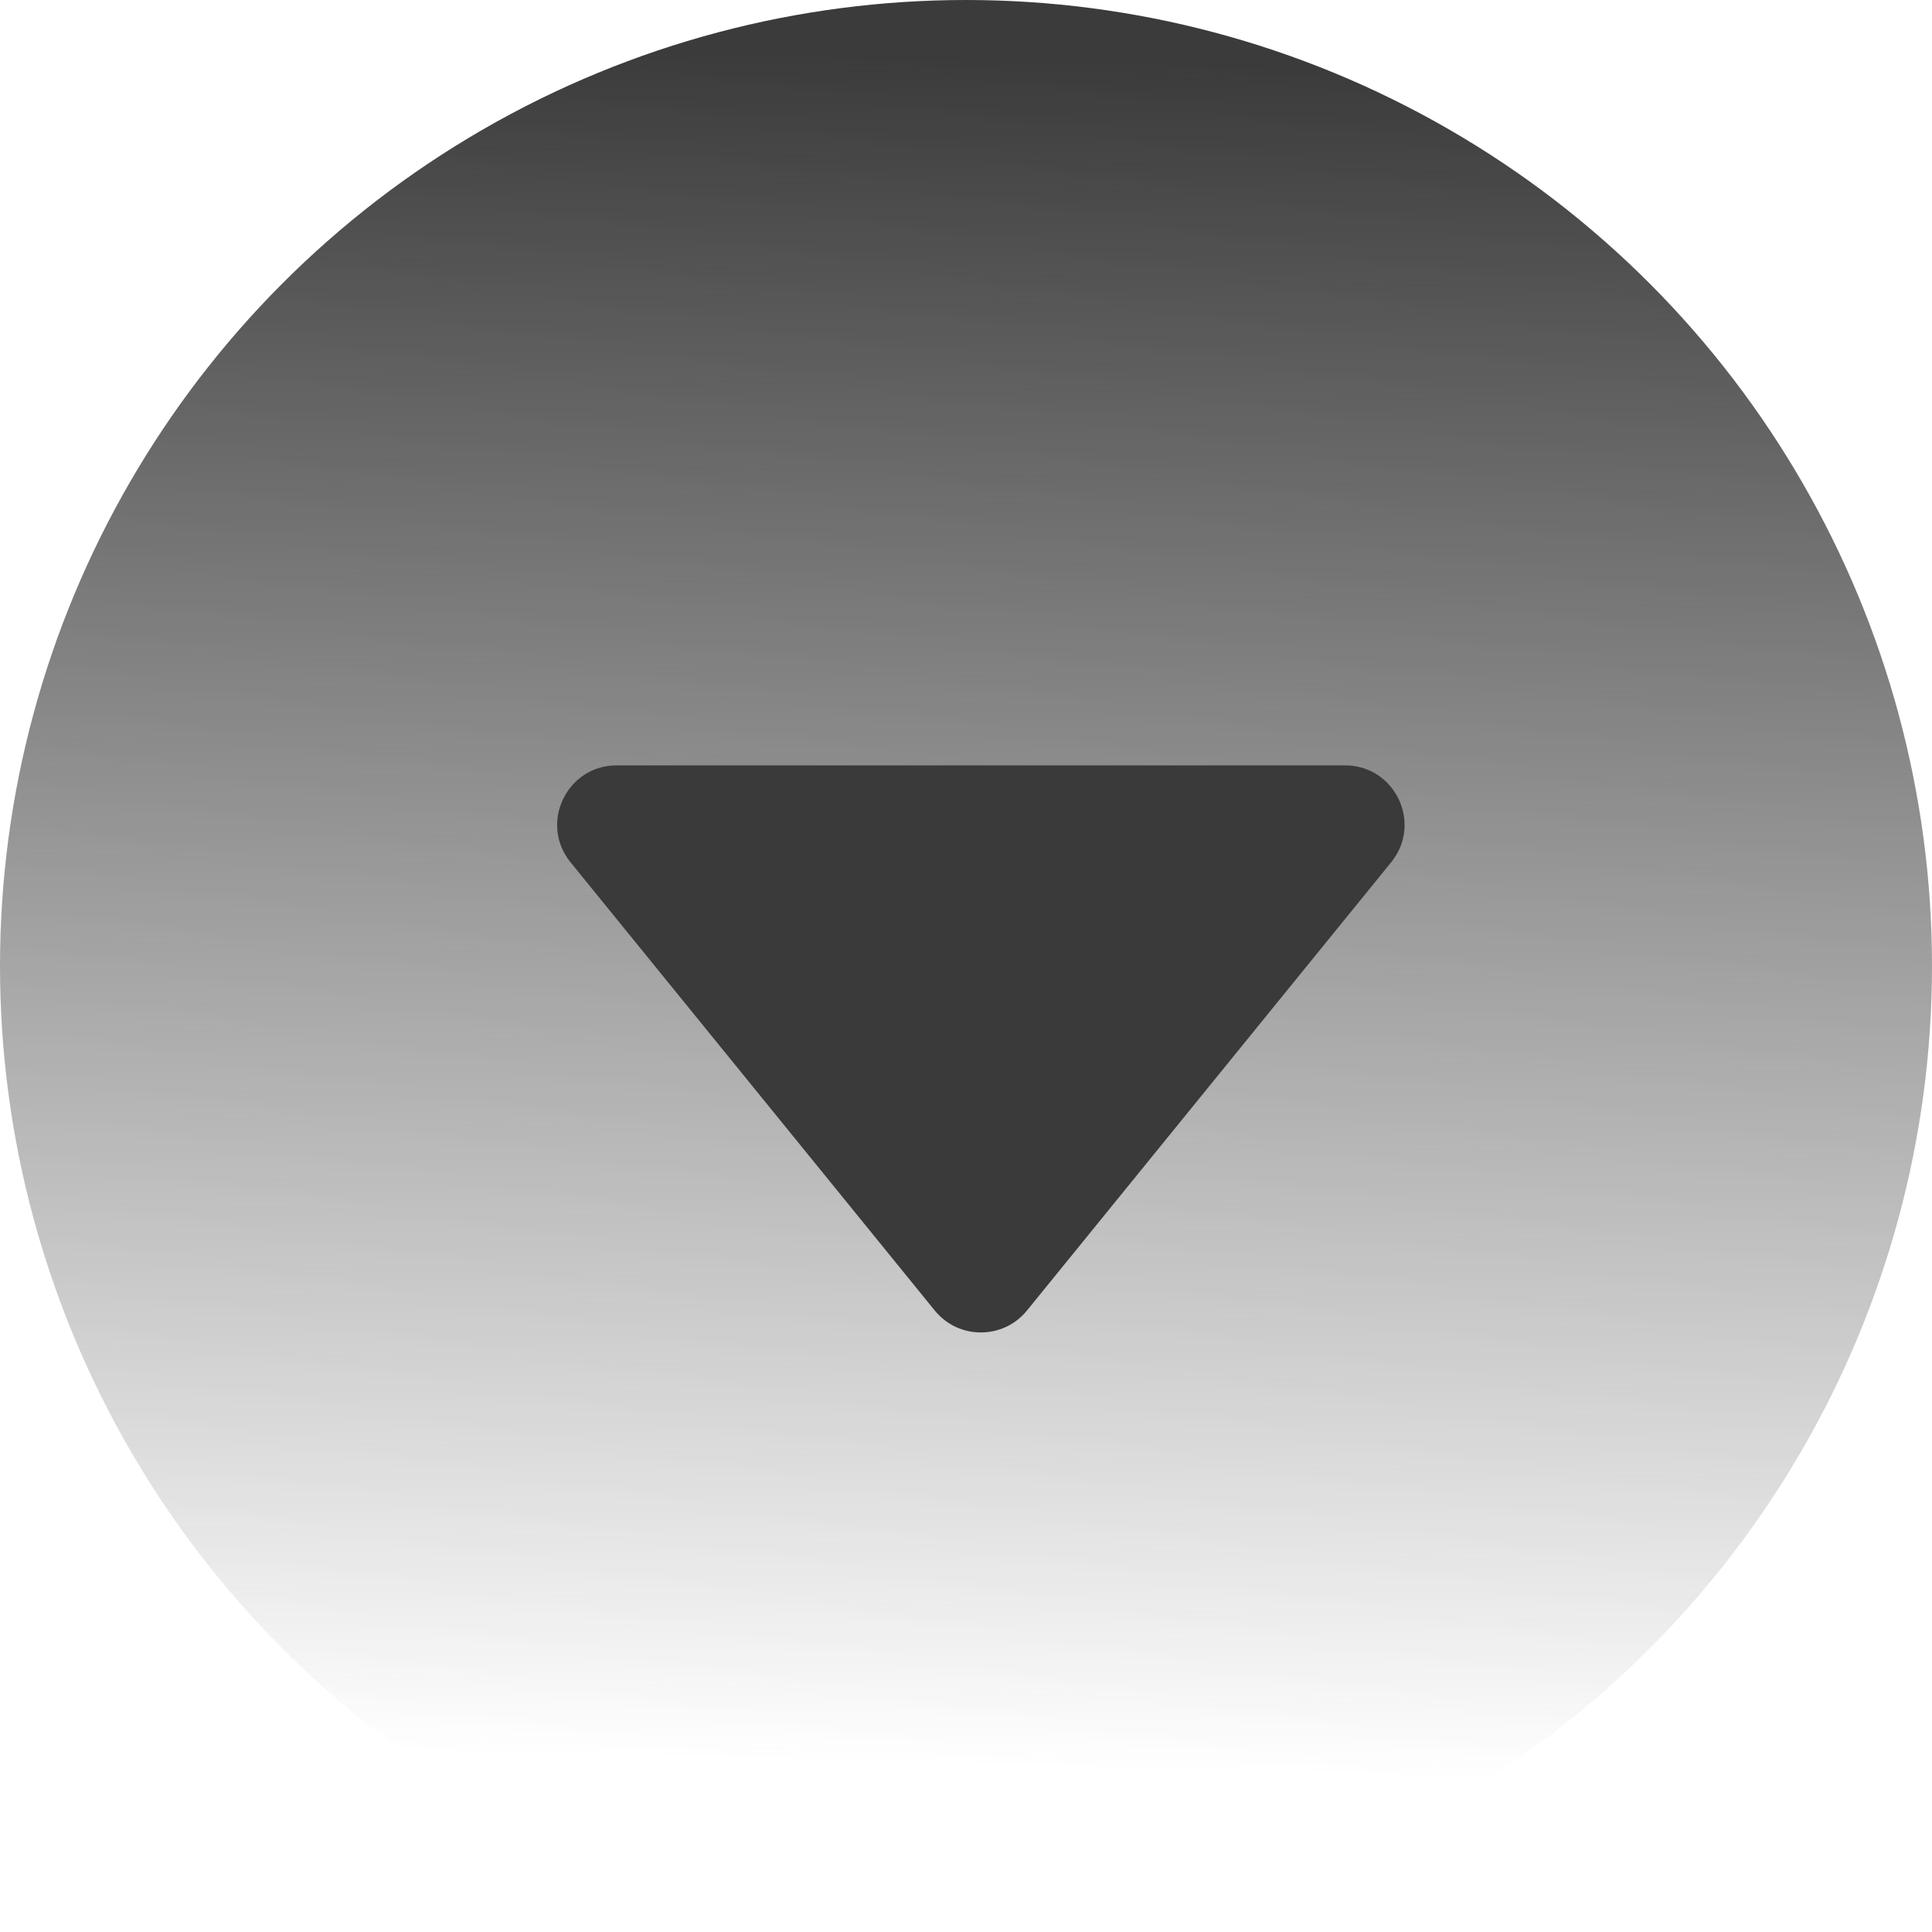 <?xml version="1.0" encoding="UTF-8"?> <svg xmlns="http://www.w3.org/2000/svg" width="65" height="65" viewBox="0 0 65 65" fill="none"><circle cx="32.5" cy="32.5" r="32.5" fill="url(#paint0_linear_3919_7473)"></circle><path d="M31.448 44.09C32.248 45.075 33.752 45.075 34.552 44.09L46.804 29.011C47.867 27.704 46.936 25.75 45.252 25.75H20.748C19.064 25.75 18.134 27.704 19.195 29.011L31.448 44.09Z" fill="#3A3A3A"></path><defs><linearGradient id="paint0_linear_3919_7473" x1="36.5" y1="59.5" x2="37.948" y2="2.1" gradientUnits="userSpaceOnUse"><stop stop-color="#3A3A3A" stop-opacity="0"></stop><stop offset="1" stop-color="#3B3B3B"></stop></linearGradient></defs></svg> 